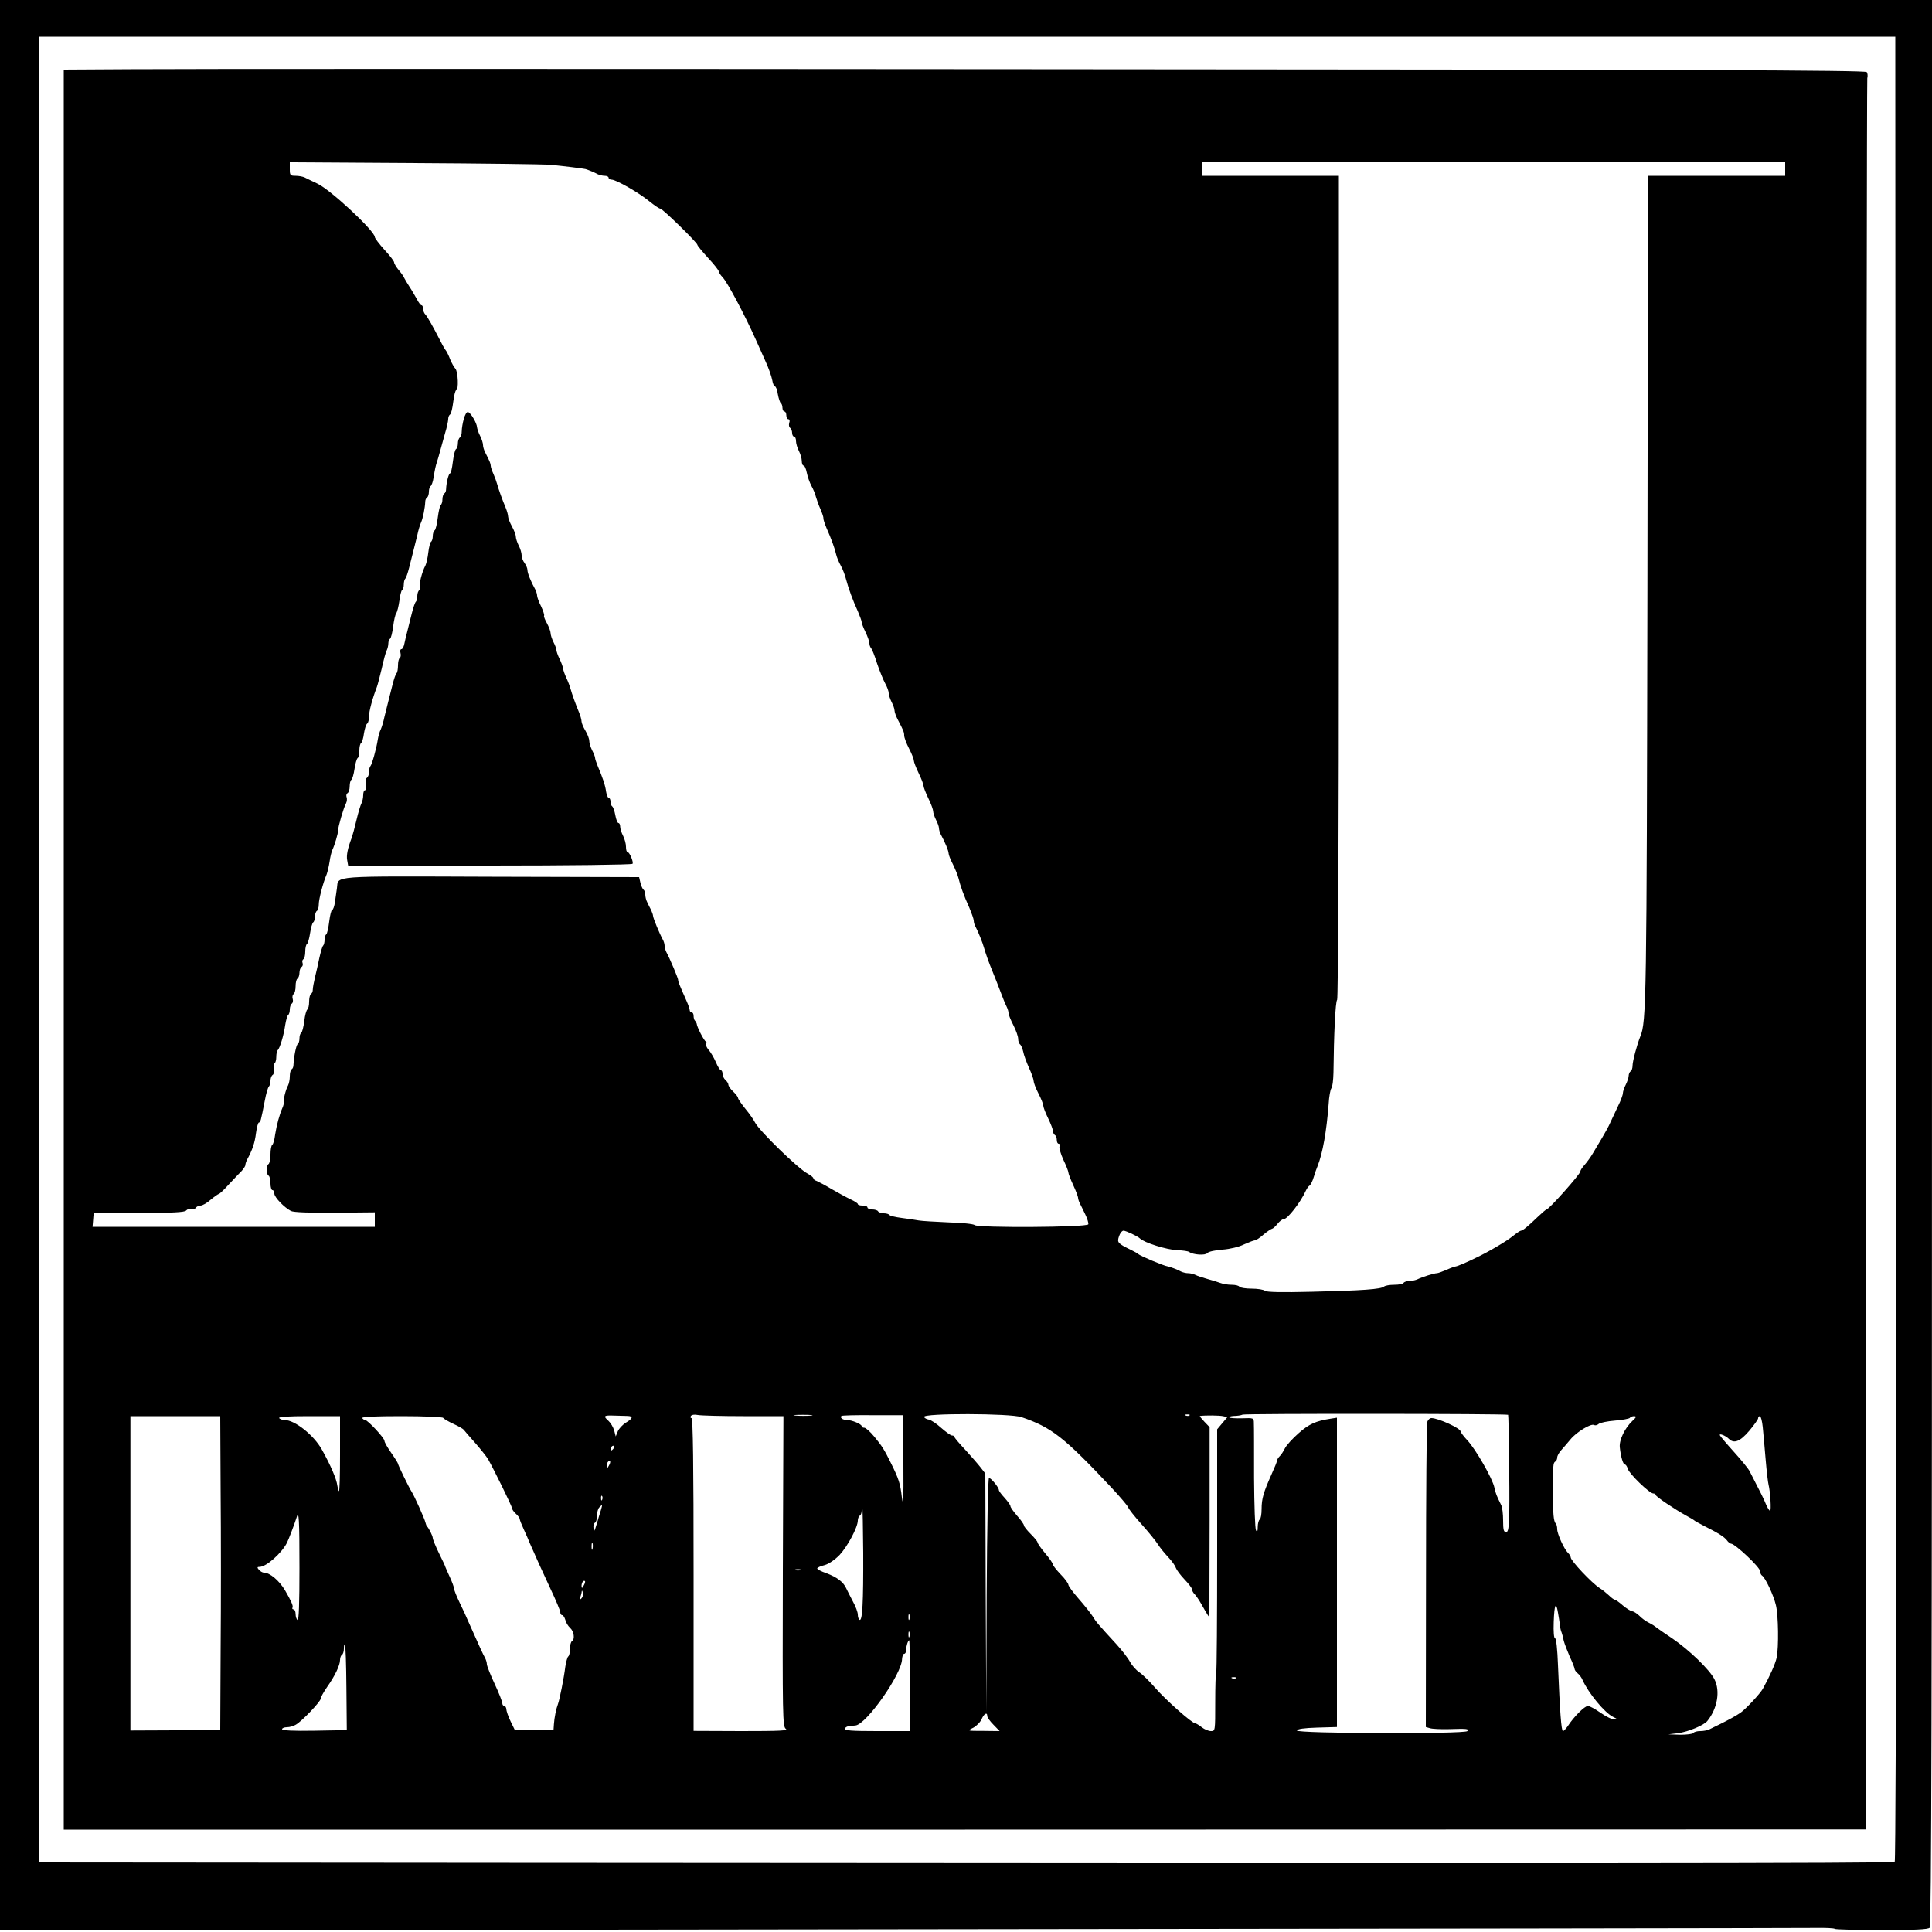 <?xml version="1.0" standalone="no"?>
<!DOCTYPE svg PUBLIC "-//W3C//DTD SVG 20010904//EN"
 "http://www.w3.org/TR/2001/REC-SVG-20010904/DTD/svg10.dtd">
<svg version="1.0" xmlns="http://www.w3.org/2000/svg"
 width="1000pt" height="1000pt" viewBox="0 0 1000 1000"
 preserveAspectRatio="xMidYMid meet">
<g transform="translate(0,1000) scale(0.1,-0.1)"
fill="#000000" stroke="none">
<path d="M0 5004 l0 -4996 4648 6 c2556 3 4691 6 4745 7 54 1 101 -1 104 -5 4
-3 113 -6 243 -6 170 0 239 3 248 12 9 9 12 1133 12 4995 l0 4983 -5000 0
-5000 0 0 -4996z m9811 1944 c1 -1575 2 -3698 3 -4720 0 -1021 -3 -1860 -7
-1865 -8 -8 -1711 -9 -7169 -5 l-2438 2 0 4725 0 4725 4805 0 4805 0 1 -2862z"/>
<path d="M678 9642 l-348 -2 0 -4555 0 -4555 4665 0 4665 1 0 4522 c0 2487 3
4531 5 4542 3 11 2 26 -3 32 -6 10 -891 13 -4323 15 -2373 2 -4470 2 -4661 0z
m2172 -495 c62 -6 169 -19 180 -22 20 -6 48 -18 62 -26 10 -5 27 -9 38 -9 11
0 20 -4 20 -10 0 -5 7 -10 16 -10 23 0 142 -68 195 -112 26 -21 51 -38 57 -38
11 0 192 -176 192 -188 0 -4 25 -34 55 -67 30 -32 55 -64 55 -69 0 -5 9 -20
21 -32 25 -27 112 -190 172 -324 8 -19 30 -66 47 -105 18 -38 34 -85 37 -102
3 -18 9 -33 14 -33 5 0 12 -18 15 -40 4 -22 11 -43 15 -46 5 -3 9 -14 9 -25 0
-10 5 -19 10 -19 6 0 10 -9 10 -20 0 -11 5 -20 11 -20 6 0 8 -8 4 -19 -3 -11
-1 -22 5 -26 5 -3 10 -15 10 -26 0 -10 5 -19 10 -19 6 0 10 -10 10 -22 0 -13
7 -36 15 -52 8 -15 15 -39 15 -52 0 -13 4 -24 10 -24 5 0 12 -17 16 -37 4 -21
15 -51 24 -68 9 -16 20 -42 23 -56 4 -14 14 -43 24 -65 9 -21 16 -42 15 -47
-1 -4 6 -26 16 -50 25 -56 43 -106 50 -137 3 -14 14 -40 24 -58 10 -18 22 -49
27 -70 12 -46 36 -112 62 -168 10 -24 19 -48 19 -54 0 -6 9 -30 20 -52 11 -23
20 -49 20 -58 0 -9 4 -20 9 -25 5 -6 19 -41 31 -80 13 -38 32 -85 42 -103 10
-18 18 -40 18 -50 0 -9 7 -30 15 -46 8 -15 15 -35 15 -43 0 -8 7 -29 16 -46
31 -59 34 -67 34 -84 0 -10 11 -40 25 -67 14 -27 25 -55 25 -63 0 -7 11 -36
25 -65 14 -28 25 -58 25 -65 0 -7 11 -36 25 -65 14 -28 25 -59 25 -67 0 -9 7
-29 15 -45 8 -15 15 -35 15 -42 0 -8 4 -22 9 -32 22 -40 41 -86 41 -99 0 -8
10 -33 22 -56 11 -23 25 -55 29 -72 10 -42 28 -91 56 -153 12 -29 23 -59 23
-67 0 -9 4 -23 10 -33 13 -24 37 -84 43 -107 7 -25 26 -80 43 -120 15 -37 27
-67 49 -125 9 -25 21 -53 26 -62 5 -10 9 -24 9 -31 0 -8 11 -36 25 -63 14 -27
25 -59 25 -71 0 -12 4 -24 9 -28 5 -3 13 -20 17 -38 3 -17 17 -55 30 -84 13
-28 24 -59 24 -68 0 -8 11 -38 25 -65 14 -27 25 -55 25 -63 0 -7 11 -37 25
-65 14 -29 25 -58 25 -66 0 -8 5 -18 10 -21 6 -3 10 -15 10 -26 0 -10 4 -19
10 -19 5 0 7 -6 4 -14 -3 -7 6 -38 20 -69 15 -31 26 -60 26 -66 0 -6 11 -35
25 -65 14 -30 25 -60 25 -65 0 -6 4 -19 9 -29 5 -9 17 -35 28 -57 11 -22 18
-46 16 -52 -6 -16 -573 -19 -588 -4 -6 6 -66 12 -135 14 -69 3 -138 7 -155 10
-16 3 -56 9 -88 13 -32 4 -60 11 -63 15 -3 5 -16 9 -29 9 -13 0 -27 5 -30 10
-3 6 -17 10 -31 10 -13 0 -24 5 -24 10 0 6 -11 10 -25 10 -14 0 -25 3 -25 8 0
4 -17 15 -37 24 -21 10 -65 34 -98 53 -33 20 -68 38 -77 42 -10 3 -18 9 -18
14 0 5 -13 15 -29 24 -48 24 -252 223 -273 265 -7 14 -29 46 -50 71 -21 26
-38 51 -38 56 0 5 -11 20 -25 33 -14 13 -25 29 -25 36 0 6 -7 17 -15 24 -8 7
-15 21 -15 31 0 11 -4 19 -8 19 -5 0 -17 19 -27 43 -10 23 -27 52 -38 64 -10
12 -16 26 -12 32 3 6 2 11 -2 11 -7 0 -46 74 -47 92 -1 3 -4 10 -8 14 -5 4 -8
16 -8 26 0 10 -4 18 -10 18 -5 0 -10 5 -10 11 0 6 -7 27 -16 47 -39 88 -44
101 -44 110 0 9 -43 111 -61 144 -5 10 -9 25 -9 33 0 8 -4 23 -10 33 -17 31
-50 111 -50 122 0 5 -5 19 -10 30 -6 11 -15 29 -20 40 -6 11 -10 29 -10 39 0
11 -4 22 -9 26 -5 3 -12 19 -16 35 l-7 30 -764 2 c-846 3 -791 7 -800 -59 -2
-15 -7 -47 -10 -70 -3 -24 -10 -43 -15 -43 -4 0 -11 -27 -15 -60 -4 -33 -11
-63 -15 -66 -5 -3 -9 -15 -9 -28 0 -12 -3 -26 -7 -30 -5 -4 -13 -33 -20 -64
-6 -31 -17 -77 -23 -102 -6 -25 -11 -53 -11 -62 0 -10 -4 -20 -10 -23 -5 -4
-9 -21 -9 -40 0 -19 -4 -36 -9 -40 -5 -3 -13 -30 -16 -60 -4 -31 -11 -58 -16
-61 -5 -3 -9 -16 -9 -29 0 -13 -4 -26 -9 -29 -8 -5 -20 -65 -22 -108 0 -10 -4
-20 -10 -23 -5 -4 -9 -19 -9 -36 0 -16 -4 -37 -9 -47 -12 -21 -25 -74 -22 -86
1 -6 -2 -19 -7 -30 -16 -36 -30 -89 -38 -139 -3 -26 -10 -50 -15 -53 -5 -3 -9
-25 -9 -49 0 -24 -5 -47 -10 -50 -13 -8 -13 -52 0 -60 6 -3 10 -22 10 -41 0
-19 5 -34 10 -34 6 0 10 -8 10 -18 0 -19 51 -72 86 -90 13 -7 96 -10 227 -9
l207 2 0 -37 0 -38 -731 0 -730 0 3 36 3 37 233 -1 c174 0 236 3 245 12 6 7
19 11 28 9 9 -3 20 0 23 6 4 6 15 11 24 11 10 0 33 13 52 30 19 16 38 29 42
30 4 0 27 21 50 47 24 25 53 57 66 69 12 13 22 28 22 34 0 6 4 18 9 28 28 51
40 88 46 137 4 30 11 55 15 55 8 0 10 7 31 115 6 33 15 64 20 70 5 5 9 19 9
31 0 13 5 26 11 30 6 3 9 17 6 30 -2 14 0 27 4 30 5 3 9 18 9 33 0 15 3 31 7
35 12 11 32 79 39 129 4 26 11 50 15 53 5 3 9 16 9 29 0 13 5 27 10 30 6 4 8
15 5 25 -3 10 -1 21 5 25 5 3 10 21 10 40 0 19 4 37 10 40 5 3 10 17 10 30 0
13 5 27 11 30 6 4 8 13 5 21 -3 7 -1 16 4 19 6 4 10 21 10 40 0 19 4 36 9 39
5 4 12 29 16 56 4 27 11 52 16 56 5 3 9 16 9 29 0 13 5 27 10 30 6 3 10 19 10
34 0 27 22 112 41 156 4 11 11 40 15 65 3 24 10 51 14 60 12 25 30 85 30 102
0 19 28 116 41 140 5 10 6 24 3 32 -3 8 -1 17 5 21 6 3 11 19 11 35 0 16 4 31
9 34 5 4 12 29 16 56 4 27 11 52 16 56 5 3 9 20 9 39 0 19 4 36 9 39 5 3 12
26 15 51 4 24 11 47 17 50 5 4 9 20 9 37 0 27 18 94 41 153 4 11 15 54 25 95
9 41 20 83 25 92 5 10 9 27 9 37 0 11 4 22 9 25 5 3 12 32 16 63 4 32 11 63
16 69 5 7 12 35 16 63 3 28 10 54 14 57 5 3 9 15 9 28 0 12 3 26 7 30 5 4 14
31 21 59 7 29 17 68 22 87 5 19 14 55 20 80 5 25 14 54 19 65 10 21 21 78 22
107 0 10 4 20 10 23 5 4 9 17 9 30 0 13 4 26 9 29 5 3 12 23 15 43 7 44 11 62
18 83 3 8 10 33 16 55 6 22 18 64 26 94 9 29 16 62 16 72 0 10 4 20 10 24 5 3
12 32 16 65 4 33 11 60 15 60 14 0 10 97 -4 112 -7 7 -19 29 -27 48 -7 19 -18
42 -25 50 -6 8 -19 31 -28 50 -36 70 -65 122 -76 133 -6 6 -11 19 -11 29 0 10
-4 18 -8 18 -5 0 -16 15 -25 33 -10 17 -26 46 -37 62 -11 17 -23 37 -27 45 -3
8 -17 28 -30 43 -13 16 -23 33 -23 39 0 6 -22 35 -50 65 -27 30 -50 60 -50 66
0 31 -227 243 -296 276 -27 13 -57 27 -66 32 -10 5 -31 9 -48 9 -28 0 -30 3
-30 35 l0 35 643 -4 c353 -2 671 -6 707 -9z m6390 -22 l0 -35 -355 0 -355 0
-3 -2137 c-4 -2134 -5 -2242 -37 -2318 -17 -42 -40 -128 -40 -151 0 -12 -4
-26 -10 -29 -5 -3 -10 -14 -10 -23 0 -9 -7 -30 -15 -46 -8 -15 -15 -36 -15
-44 0 -9 -11 -39 -25 -67 -13 -27 -31 -66 -40 -85 -8 -19 -28 -55 -43 -80 -15
-25 -36 -61 -47 -79 -11 -19 -30 -45 -42 -59 -13 -14 -23 -29 -23 -35 0 -14
-163 -197 -175 -197 -3 0 -23 -17 -44 -37 -56 -54 -80 -73 -89 -73 -4 0 -23
-13 -43 -29 -29 -24 -123 -80 -189 -111 -44 -22 -96 -44 -105 -45 -5 0 -27 -8
-49 -18 -21 -9 -43 -17 -49 -17 -14 0 -77 -20 -99 -31 -10 -5 -29 -9 -42 -9
-14 0 -28 -5 -31 -10 -3 -6 -25 -10 -49 -10 -23 0 -46 -4 -52 -9 -14 -14 -114
-21 -373 -27 -160 -4 -237 -2 -244 5 -6 6 -37 11 -68 11 -32 0 -61 5 -64 10
-3 6 -21 10 -40 10 -19 0 -44 4 -57 9 -13 5 -43 14 -68 21 -25 7 -53 16 -62
21 -10 5 -27 9 -38 9 -11 0 -28 4 -38 9 -20 11 -53 23 -67 26 -22 3 -145 55
-155 65 -3 3 -18 12 -35 20 -70 34 -74 39 -63 71 5 16 16 29 23 29 13 0 74
-29 85 -40 22 -22 139 -59 195 -61 28 -1 55 -5 60 -9 21 -15 84 -19 94 -6 6 8
41 15 79 18 39 3 85 14 111 27 25 11 50 21 56 21 6 0 26 13 45 30 19 16 39 29
44 30 4 0 17 11 28 25 11 14 25 25 33 25 19 0 87 87 114 147 5 11 14 24 20 27
5 4 15 23 21 44 6 20 15 46 20 57 26 66 46 177 57 320 2 39 9 75 14 82 6 6 10
42 11 80 2 199 10 369 19 378 5 5 9 811 9 2137 l0 2128 -355 0 -355 0 0 35 0
35 1510 0 1510 0 0 -35z m-1434 -6448 c3 -4 8 -389 6 -499 -2 -88 -5 -108 -17
-108 -12 0 -15 13 -15 60 0 33 -4 69 -10 80 -24 49 -28 58 -35 90 -9 46 -98
201 -141 246 -19 20 -34 41 -34 45 0 16 -116 69 -151 69 -9 0 -19 -10 -22 -22
-3 -13 -6 -373 -6 -800 l-1 -777 21 -6 c12 -4 55 -6 97 -5 96 3 105 2 97 -10
-10 -16 -888 -13 -882 3 2 8 37 13 105 15 l102 3 0 800 0 801 -32 -5 c-78 -12
-113 -28 -166 -75 -31 -27 -63 -62 -71 -78 -8 -16 -20 -35 -28 -42 -7 -7 -13
-17 -13 -22 0 -5 -13 -37 -29 -72 -41 -92 -51 -125 -51 -179 0 -26 -4 -51 -10
-54 -5 -3 -10 -21 -10 -38 0 -23 -3 -28 -9 -18 -5 8 -9 129 -10 270 0 141 0
269 -1 284 0 28 -1 28 -60 26 -33 -1 -63 1 -67 4 -3 4 7 7 23 8 16 0 37 3 46
7 15 6 1368 5 1374 -1z m-4558 -6 c31 -1 28 -13 -9 -35 -16 -10 -35 -30 -41
-44 l-11 -27 -8 31 c-5 17 -18 39 -29 49 -29 26 -25 30 27 28 27 -1 58 -2 71
-2z m601 -1 l206 0 -3 -802 c-2 -753 -1 -804 15 -816 15 -10 -27 -12 -230 -12
l-247 1 0 810 c0 563 -3 809 -11 809 -5 0 -7 5 -3 11 4 6 19 9 36 5 17 -3 123
-6 237 -6z m349 3 c-21 -2 -57 -2 -80 0 -24 2 -7 4 37 4 44 0 63 -2 43 -4z
m478 -248 c1 -195 0 -233 -8 -175 -8 71 -16 96 -58 180 -32 65 -45 86 -84 133
-21 26 -45 47 -52 47 -8 0 -14 3 -14 8 0 11 -51 32 -76 32 -22 0 -38 12 -29
21 2 3 75 5 162 4 l158 0 1 -250z m611 240 c156 -53 221 -104 467 -366 43 -46
81 -91 85 -100 3 -10 35 -50 71 -90 36 -40 73 -86 83 -102 10 -16 34 -46 53
-66 19 -20 37 -45 40 -56 4 -11 24 -38 45 -60 21 -22 39 -45 39 -52 0 -6 6
-18 14 -25 7 -8 22 -29 32 -47 38 -67 44 -76 44 -66 0 6 0 228 1 494 l0 484
-27 28 c-15 16 -26 29 -23 30 28 4 101 3 119 -1 l23 -5 -27 -32 -26 -31 0
-627 c0 -345 -2 -630 -5 -633 -3 -3 -5 -72 -5 -154 0 -147 0 -148 -22 -148
-13 0 -34 9 -48 20 -14 11 -29 20 -33 20 -17 0 -153 121 -207 183 -30 35 -68
72 -84 82 -16 11 -37 35 -47 53 -9 18 -41 59 -69 90 -99 108 -107 117 -125
147 -11 17 -43 57 -72 90 -29 33 -53 66 -53 72 0 7 -18 32 -40 54 -22 23 -40
46 -40 51 0 6 -18 32 -40 58 -22 26 -40 52 -40 57 0 5 -16 24 -35 43 -19 19
-35 39 -35 44 0 6 -16 29 -35 50 -19 22 -35 44 -35 50 0 6 -14 25 -30 43 -17
18 -30 36 -30 41 0 13 -40 62 -51 62 -5 0 -10 -246 -12 -607 l-2 -608 -3 619
-2 619 -24 31 c-13 17 -49 58 -79 91 -31 33 -57 63 -57 68 0 4 -6 7 -13 7 -6
0 -31 18 -55 39 -24 22 -53 41 -64 43 -12 2 -23 8 -25 14 -7 20 446 19 504 -1z
m870 9 c-3 -3 -12 -4 -19 -1 -8 3 -5 6 6 6 11 1 17 -2 13 -5z m-5015 -396 c2
-216 2 -582 0 -813 l-2 -420 -233 -1 -232 -1 0 814 0 813 232 0 233 0 2 -392z
m618 195 c0 -108 -2 -194 -6 -191 -3 3 -6 16 -8 29 -4 33 -34 104 -80 186 -42
75 -140 153 -193 153 -12 0 -25 5 -28 10 -4 7 50 10 154 10 l161 0 0 -197z
m534 188 c3 -5 27 -19 53 -31 27 -12 50 -26 53 -30 3 -4 29 -35 59 -68 29 -33
59 -71 67 -84 32 -57 124 -244 124 -254 0 -6 9 -19 20 -29 11 -10 20 -22 20
-27 0 -5 10 -30 22 -56 12 -26 22 -49 23 -52 1 -3 11 -27 24 -55 12 -27 26
-59 31 -70 5 -11 32 -69 59 -128 28 -59 51 -114 51 -122 0 -8 4 -15 10 -15 5
0 12 -11 16 -24 3 -14 14 -32 25 -42 20 -18 26 -59 9 -69 -5 -3 -10 -21 -10
-40 0 -19 -4 -36 -9 -39 -4 -3 -11 -27 -15 -53 -7 -58 -30 -172 -38 -193 -9
-23 -19 -71 -21 -105 l-2 -30 -100 0 -100 0 -22 45 c-12 25 -22 53 -22 63 -1
9 -5 17 -11 17 -5 0 -10 6 -10 14 0 8 -18 54 -40 101 -22 47 -40 93 -40 101 0
8 -4 22 -9 32 -9 15 -31 63 -86 187 -9 22 -30 67 -46 100 -16 33 -29 66 -29
73 0 7 -10 34 -22 60 -12 26 -22 49 -23 52 0 3 -15 35 -33 71 -18 37 -32 72
-32 78 0 11 -20 51 -30 61 -3 3 -6 12 -8 20 -4 18 -58 139 -72 160 -14 22 -70
137 -70 144 0 3 -16 29 -35 56 -19 27 -35 55 -35 62 0 15 -87 108 -100 108 -5
0 -12 5 -15 10 -4 7 66 10 204 10 115 0 212 -4 215 -9z m6156 -15 c-39 -36
-70 -99 -66 -137 5 -49 17 -89 26 -89 5 0 12 -10 15 -22 8 -27 113 -128 132
-128 7 0 13 -4 13 -8 0 -8 98 -74 160 -108 19 -10 37 -21 40 -24 3 -3 25 -15
50 -28 72 -36 104 -56 118 -74 7 -10 17 -18 22 -18 20 0 150 -122 150 -142 0
-9 5 -20 10 -23 17 -10 60 -102 72 -153 13 -52 15 -218 4 -272 -7 -32 -36 -97
-71 -160 -14 -26 -90 -107 -116 -125 -25 -17 -62 -37 -104 -58 -22 -11 -48
-23 -57 -28 -10 -5 -31 -9 -47 -9 -17 0 -33 -4 -36 -10 -3 -5 -34 -9 -68 -9
l-62 2 50 6 c53 7 134 41 152 63 52 64 68 155 37 216 -24 49 -132 153 -219
212 -44 29 -82 56 -85 59 -3 3 -18 13 -34 21 -17 8 -40 25 -52 38 -13 12 -29
22 -36 22 -7 1 -29 14 -48 30 -19 17 -38 30 -42 30 -4 0 -18 10 -31 23 -13 12
-34 29 -47 37 -41 26 -150 142 -150 159 0 5 -6 16 -14 23 -21 21 -56 99 -56
123 0 12 -3 25 -7 29 -12 11 -15 50 -15 166 0 138 1 148 12 155 6 3 10 13 10
21 0 8 9 25 20 37 11 12 33 38 49 57 31 38 107 84 122 74 6 -3 16 -1 24 6 7 6
45 14 84 17 40 3 74 10 77 14 3 5 13 9 22 9 14 -1 12 -5 -8 -24z m674 -33 c3
-32 10 -107 15 -168 5 -60 12 -119 15 -130 9 -35 15 -135 8 -135 -4 0 -13 15
-21 33 -11 28 -31 67 -85 172 -7 14 -44 59 -82 101 -38 42 -71 81 -72 85 -5
12 30 -2 46 -18 27 -27 58 -15 106 41 25 30 46 59 46 65 0 6 4 11 9 11 5 0 12
-26 15 -57z m-5952 -115 c-7 -7 -12 -8 -12 -2 0 14 12 26 19 19 2 -3 -1 -11
-7 -17z m-21 -85 c-8 -15 -10 -15 -11 -2 0 17 10 32 18 25 2 -3 -1 -13 -7 -23z
m-34 -175 c-3 -8 -6 -5 -6 6 -1 11 2 17 5 13 3 -3 4 -12 1 -19z m-7 -55 c-5
-16 -15 -48 -22 -73 -11 -37 -14 -41 -16 -20 -2 13 1 26 7 28 6 2 11 18 11 36
0 18 5 37 12 44 17 17 17 16 8 -15z m1358 -220 c1 -255 -4 -356 -19 -347 -5 3
-9 15 -9 27 0 12 -11 42 -25 67 -13 25 -29 56 -35 69 -15 33 -47 57 -102 78
-27 9 -48 20 -48 25 0 4 17 12 38 17 22 6 54 28 78 53 41 44 94 143 94 178 0
10 5 22 10 25 6 3 10 15 10 26 0 10 2 19 3 19 2 0 4 -107 5 -237z m-2918 -79
c0 -181 -3 -273 -10 -269 -5 3 -10 17 -10 31 0 13 -5 24 -11 24 -5 0 -8 4 -5
9 5 8 -7 35 -39 90 -30 50 -78 91 -109 91 -7 0 -19 7 -26 15 -10 12 -9 15 4
15 34 0 113 70 141 124 9 18 40 99 51 134 11 37 14 -14 14 -264z m1517 99 c-3
-10 -5 -4 -5 12 0 17 2 24 5 18 2 -7 2 -21 0 -30z m1076 -110 c-7 -2 -19 -2
-25 0 -7 3 -2 5 12 5 14 0 19 -2 13 -5z m-1122 -80 c-8 -15 -10 -15 -11 -2 0
17 10 32 18 25 2 -3 -1 -13 -7 -23z m-12 -67 c-9 -8 -10 -7 -5 7 3 10 7 24 7
30 1 7 3 4 6 -7 3 -10 -1 -23 -8 -30z m5055 -73 c4 -21 8 -49 10 -63 1 -14 5
-32 9 -40 3 -8 8 -27 11 -43 4 -15 18 -52 31 -82 14 -29 25 -58 25 -63 0 -5 7
-16 16 -23 9 -7 20 -22 25 -34 31 -69 115 -171 159 -192 23 -11 23 -12 4 -12
-11 -1 -43 15 -70 34 -27 19 -56 35 -65 35 -17 0 -73 -56 -104 -104 -10 -14
-21 -26 -25 -26 -9 0 -16 102 -26 343 -3 80 -9 137 -15 137 -6 0 -9 33 -7 85
3 91 12 109 22 48z m-3357 -35 c-3 -7 -5 -2 -5 12 0 14 2 19 5 13 2 -7 2 -19
0 -25z m0 -90 c-3 -7 -5 -2 -5 12 0 14 2 19 5 13 2 -7 2 -19 0 -25z m3 -253
l0 -235 -171 0 c-132 0 -170 3 -166 13 2 6 12 12 23 13 10 1 25 2 32 3 57 6
240 267 241 344 1 15 6 27 11 27 6 0 10 9 10 19 0 21 10 51 16 51 2 0 4 -106
4 -235z m-2917 -11 l2 -219 -167 -3 c-110 -2 -168 1 -168 8 0 5 11 10 25 10
14 0 35 6 46 13 32 18 129 120 129 135 0 7 15 34 33 60 41 58 67 113 67 140 0
12 5 24 10 27 6 3 10 18 10 32 0 15 2 24 5 21 4 -3 7 -104 8 -224z m4604 50
c-3 -3 -12 -4 -19 -1 -8 3 -5 6 6 6 11 1 17 -2 13 -5z m-1287 -196 c0 -7 14
-27 32 -45 l32 -33 -85 1 c-84 0 -84 0 -52 16 17 9 37 29 44 45 12 28 29 38
29 16z"/>
<path d="M2401 7833 c-6 -21 -11 -50 -11 -65 0 -15 -4 -30 -10 -33 -5 -3 -10
-17 -10 -30 0 -13 -4 -26 -10 -30 -5 -3 -12 -32 -16 -65 -4 -33 -10 -60 -14
-60 -8 0 -20 -50 -21 -82 0 -10 -4 -20 -10 -23 -5 -4 -9 -17 -9 -30 0 -13 -4
-26 -9 -29 -4 -3 -11 -33 -15 -65 -4 -33 -11 -63 -16 -66 -6 -4 -10 -17 -10
-30 0 -13 -4 -26 -9 -29 -4 -3 -11 -28 -14 -55 -3 -27 -10 -58 -15 -68 -18
-33 -35 -101 -28 -111 3 -6 2 -13 -4 -17 -5 -3 -10 -16 -10 -29 0 -12 -3 -26
-7 -30 -5 -4 -14 -31 -21 -59 -7 -29 -18 -70 -23 -92 -6 -22 -13 -52 -16 -67
-3 -16 -10 -28 -15 -28 -6 0 -8 -9 -5 -20 3 -11 1 -23 -4 -26 -5 -3 -9 -20 -9
-38 0 -18 -3 -36 -7 -40 -5 -4 -14 -31 -21 -59 -7 -29 -17 -68 -22 -87 -5 -19
-14 -55 -20 -80 -5 -25 -14 -54 -19 -65 -6 -11 -12 -33 -15 -50 -8 -52 -31
-133 -39 -141 -4 -4 -7 -18 -7 -30 0 -13 -5 -26 -11 -30 -6 -3 -9 -19 -5 -35
3 -16 1 -29 -4 -29 -6 0 -10 -11 -10 -25 0 -14 -4 -33 -9 -43 -5 -9 -17 -48
-26 -87 -9 -38 -20 -79 -24 -90 -21 -54 -29 -93 -24 -117 l5 -28 734 0 c403 0
735 4 738 9 6 10 -16 61 -26 61 -5 0 -8 12 -8 28 0 15 -7 40 -15 56 -8 15 -15
37 -15 47 0 11 -4 19 -9 19 -5 0 -12 18 -16 40 -4 22 -11 42 -16 46 -5 3 -9
14 -9 25 0 10 -4 19 -9 19 -5 0 -11 15 -14 33 -4 32 -18 73 -44 134 -7 17 -13
35 -13 41 0 5 -7 23 -15 38 -8 16 -15 38 -15 49 0 11 -9 35 -20 53 -11 18 -20
40 -20 48 0 9 -6 30 -13 47 -17 40 -37 96 -44 122 -3 11 -12 36 -21 55 -9 19
-17 42 -18 51 -1 9 -9 31 -18 49 -9 18 -16 39 -16 45 0 7 -7 26 -15 41 -8 16
-15 37 -15 46 0 10 -9 33 -19 52 -11 19 -17 36 -15 39 3 3 -4 24 -15 48 -12
23 -21 49 -21 56 0 7 -4 21 -9 31 -24 43 -41 86 -41 102 0 9 -7 25 -15 36 -8
10 -15 29 -15 40 0 12 -7 35 -15 50 -8 16 -15 37 -15 46 0 10 -9 33 -20 53
-11 20 -20 43 -20 51 0 9 -6 30 -13 47 -17 40 -37 96 -44 122 -3 11 -11 34
-19 52 -8 17 -14 36 -14 42 0 11 -5 23 -28 68 -7 13 -12 31 -12 40 0 10 -7 31
-15 47 -8 15 -15 36 -16 45 -1 21 -32 74 -46 78 -7 3 -16 -13 -22 -34z"/>
</g>
</svg>
